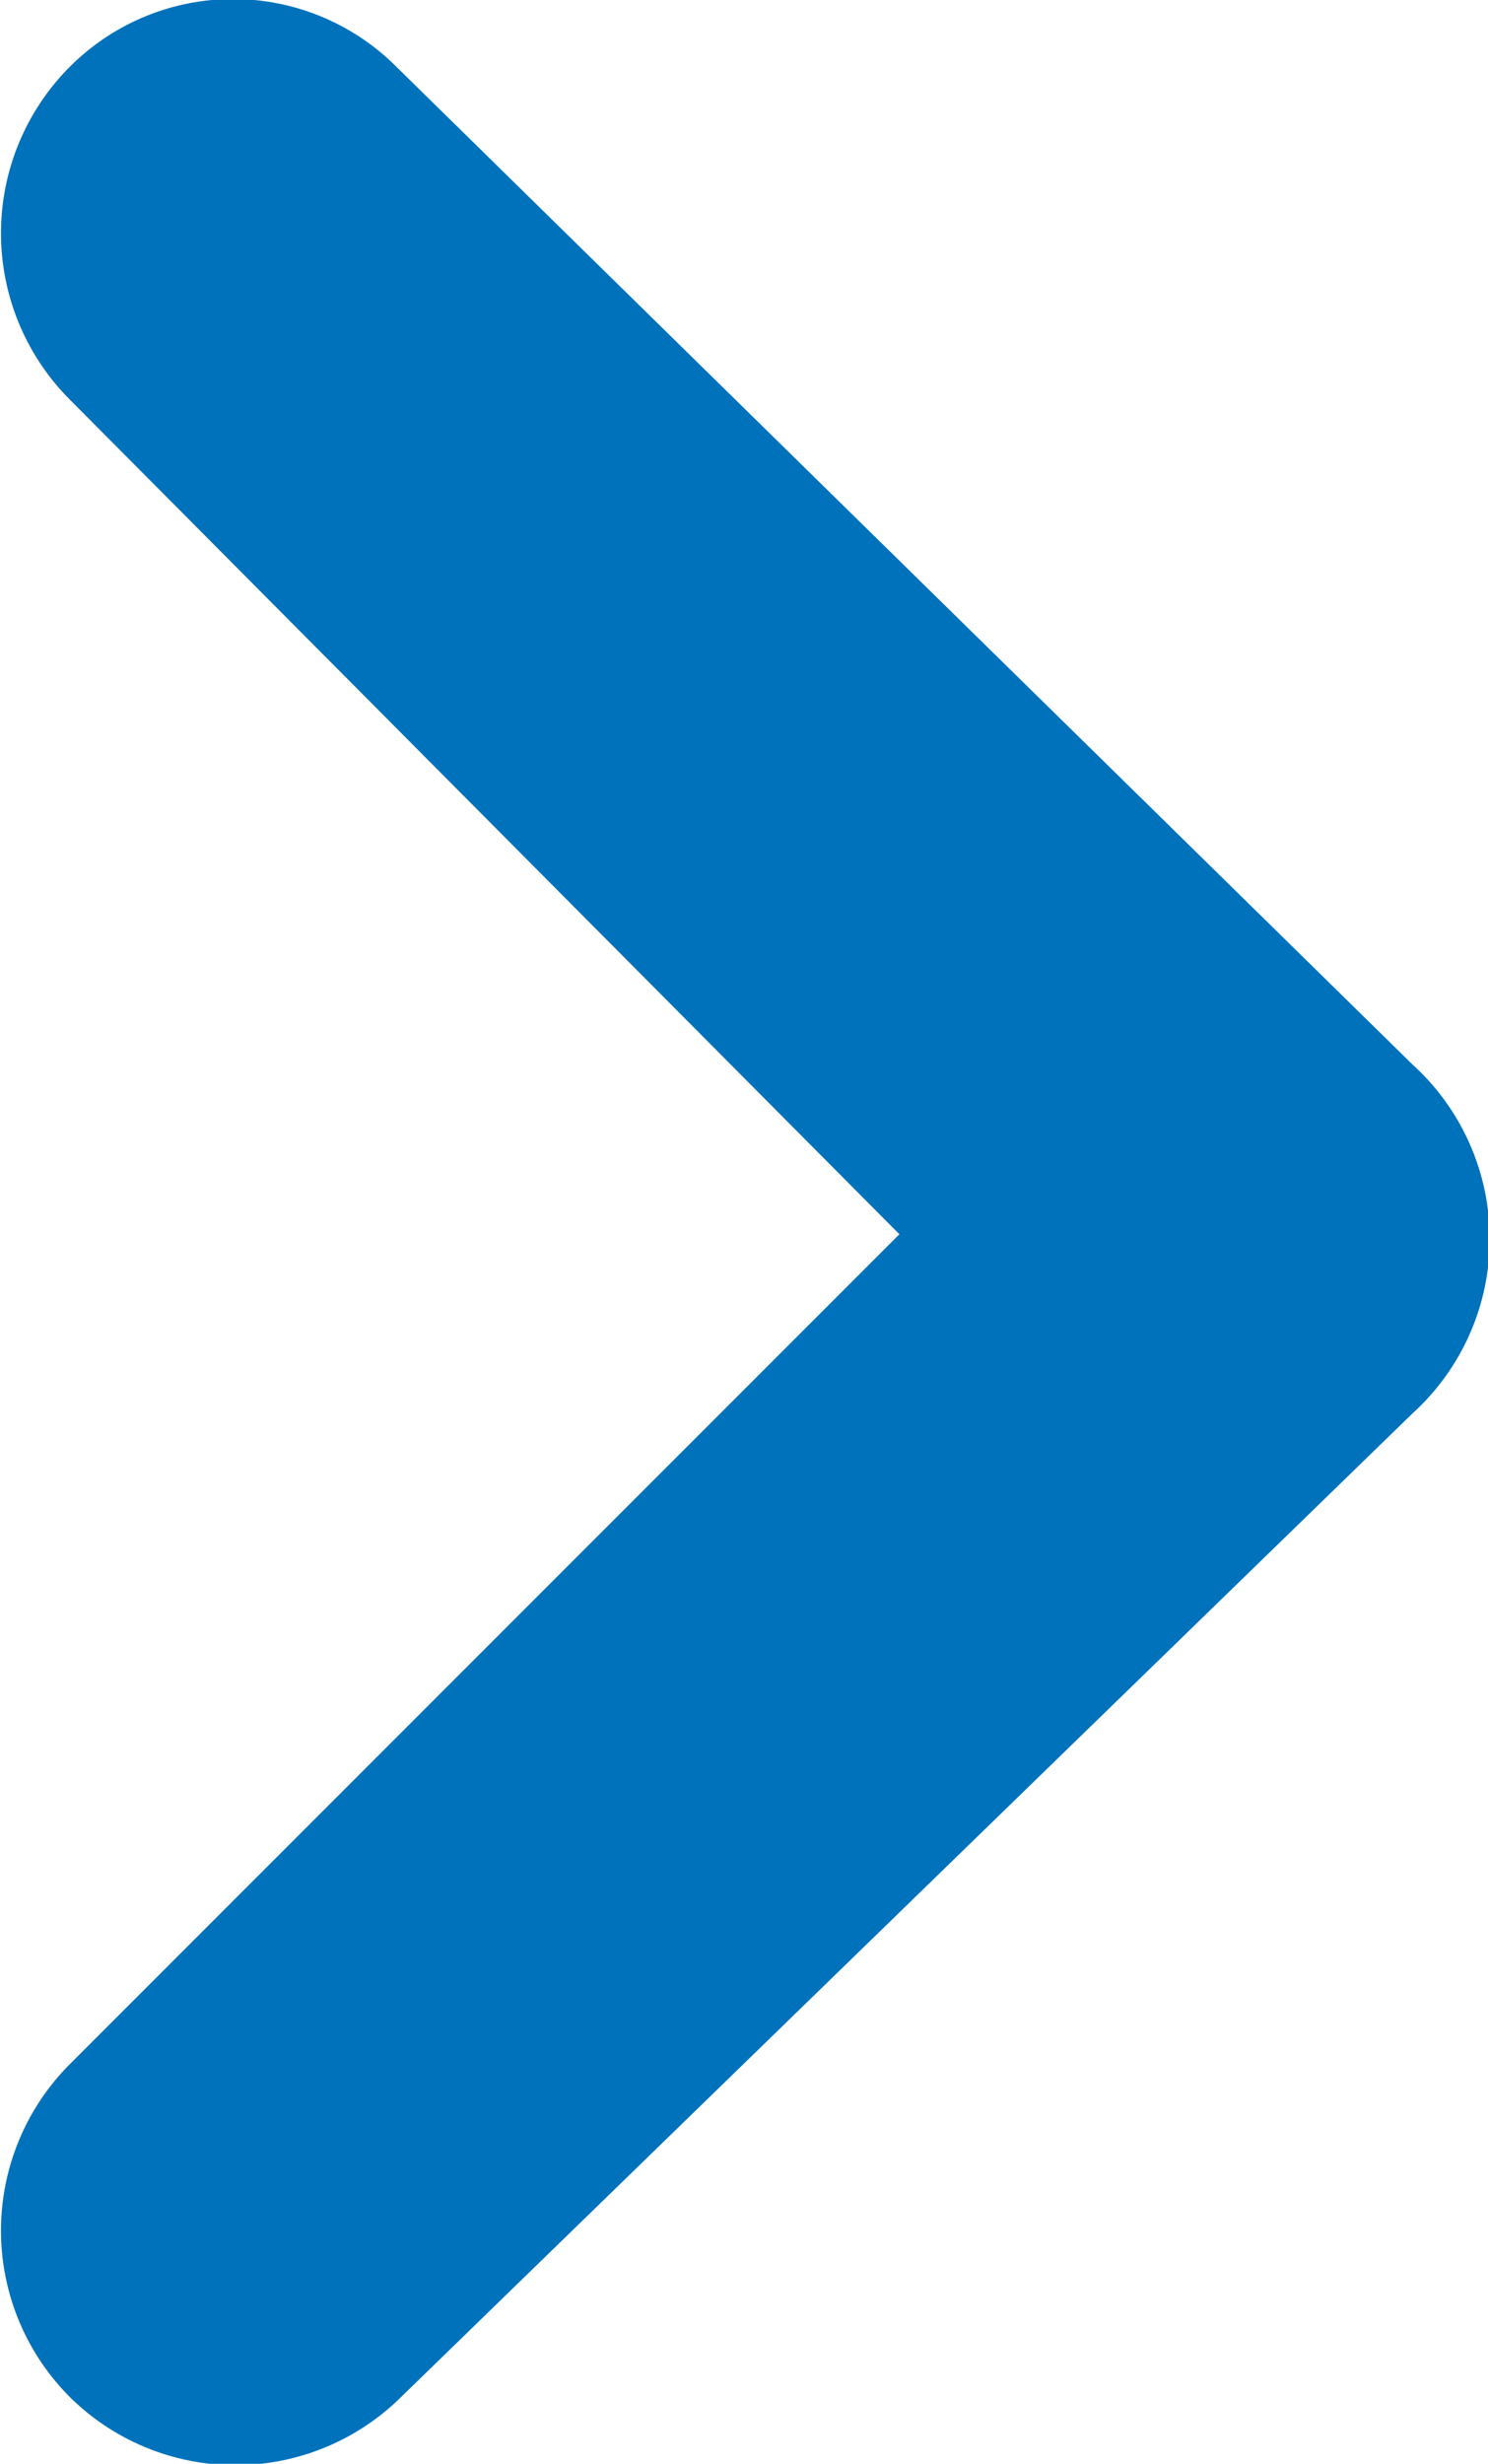<svg xmlns="http://www.w3.org/2000/svg" width="3.16" height="5.23" viewBox="0 0 3.16 5.23">
  <title>Chevron Right</title>
  <path d="M.15,5.09a.5.5,0,0,1,0-.71h0L1.91,2.62.15.85a.5.5,0,0,1,0-.71h0a.49.49,0,0,1,.69,0L3,2.26A.5.5,0,0,1,3,3L3,3,.85,5.09A.5.5,0,0,1,.15,5.09Z" fill="#0072bc"/>
</svg>
